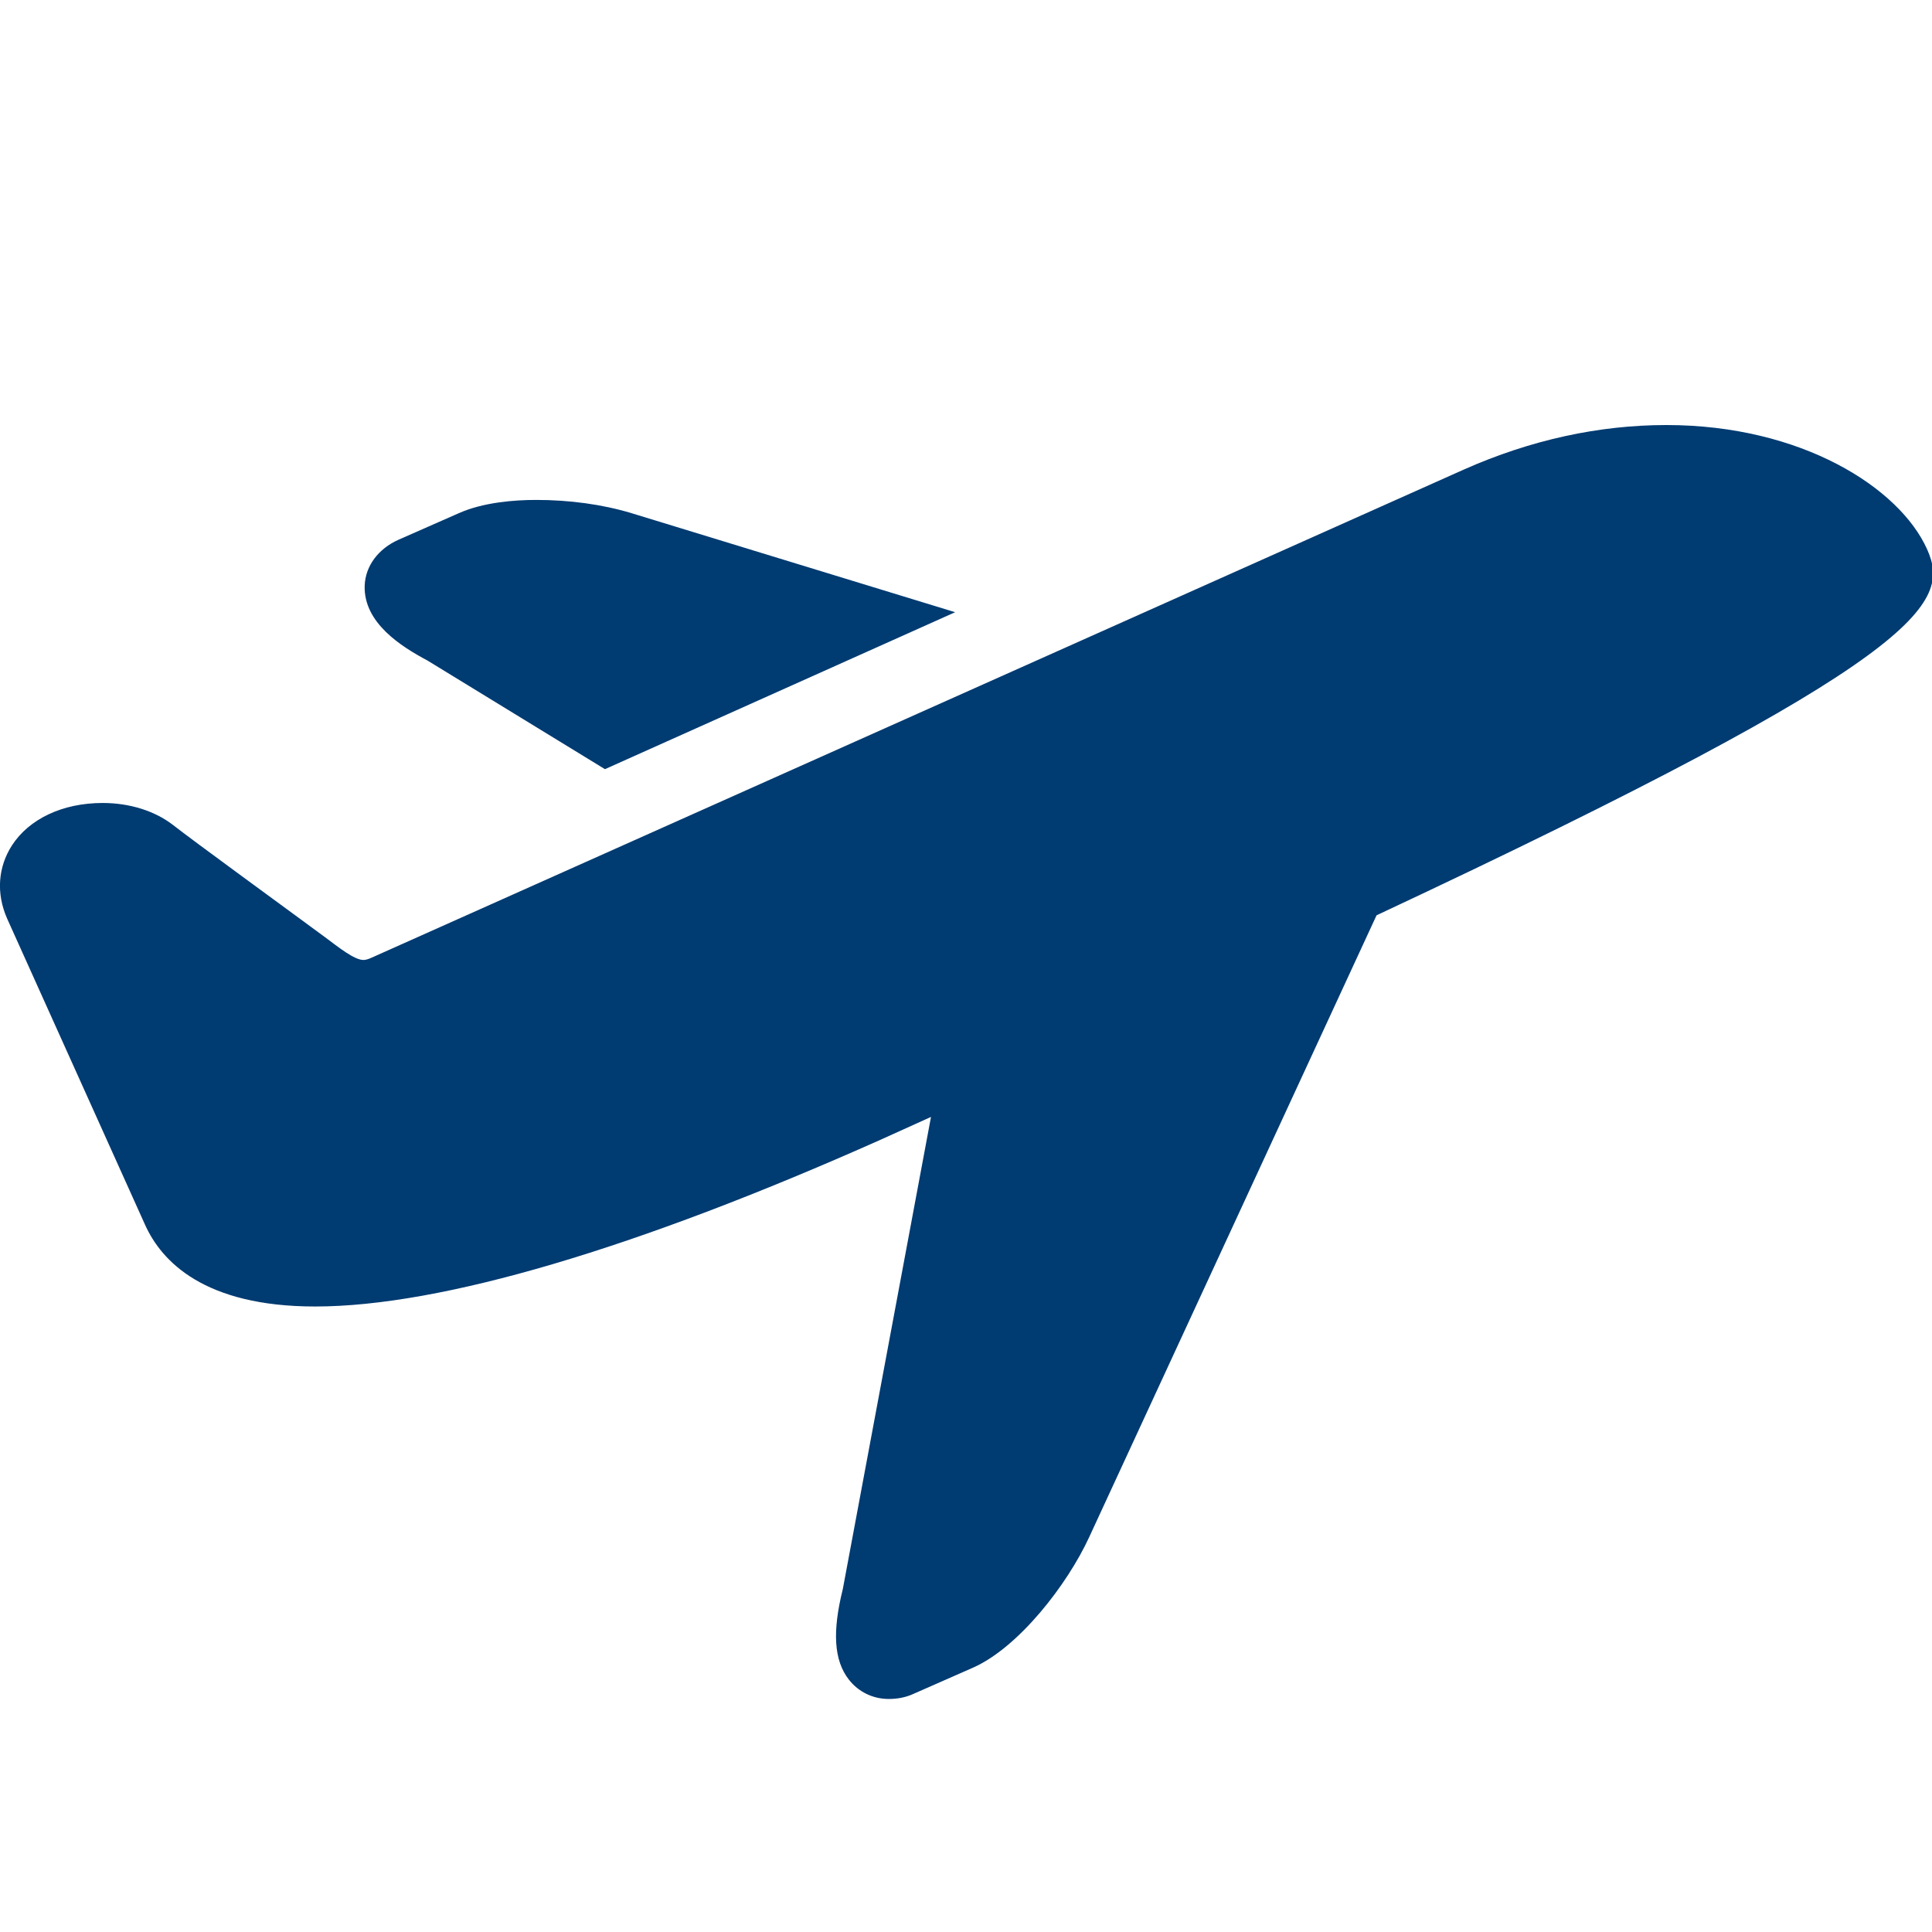 <svg fill="#003b71" xmlns="http://www.w3.org/2000/svg"  viewBox="0 0 50 50" width="50px" height="50px"><path d="M 43.125 11 C 41.395 11 39.621 11.379 37.875 12.156 L 9.625 24.781 C 9.543 24.82 9.465 24.844 9.406 24.844 C 9.172 24.844 8.766 24.52 8.406 24.25 C 7.055 23.254 5.086 21.824 4.469 21.344 C 4.004 20.988 3.359 20.781 2.656 20.781 C 1.617 20.781 0.754 21.195 0.312 21.875 C -0.047 22.43 -0.109 23.113 0.188 23.781 L 3.75 31.688 C 4.18 32.652 5.293 33.812 8.156 33.812 C 11.414 33.812 16.469 32.312 22.781 29.5 L 24.094 28.906 L 21.812 41.125 C 21.539 42.223 21.578 42.969 21.969 43.469 C 22.219 43.789 22.594 43.969 23 43.969 C 23.203 43.969 23.414 43.938 23.625 43.844 L 25.188 43.156 C 26.363 42.633 27.621 41.012 28.188 39.781 L 35.625 23.688 C 49.855 17.023 50.496 15.613 49.875 14.219 C 49.16 12.621 46.621 11 43.125 11 Z M 13.875 12.938 C 13.312 12.938 12.504 13 11.875 13.281 L 10.312 13.969 C 9.797 14.199 9.457 14.641 9.438 15.156 C 9.406 16.121 10.387 16.734 11.062 17.094 L 15.656 19.906 L 24.719 15.844 L 16.344 13.281 C 15.586 13.051 14.727 12.938 13.875 12.938 Z"/></svg>